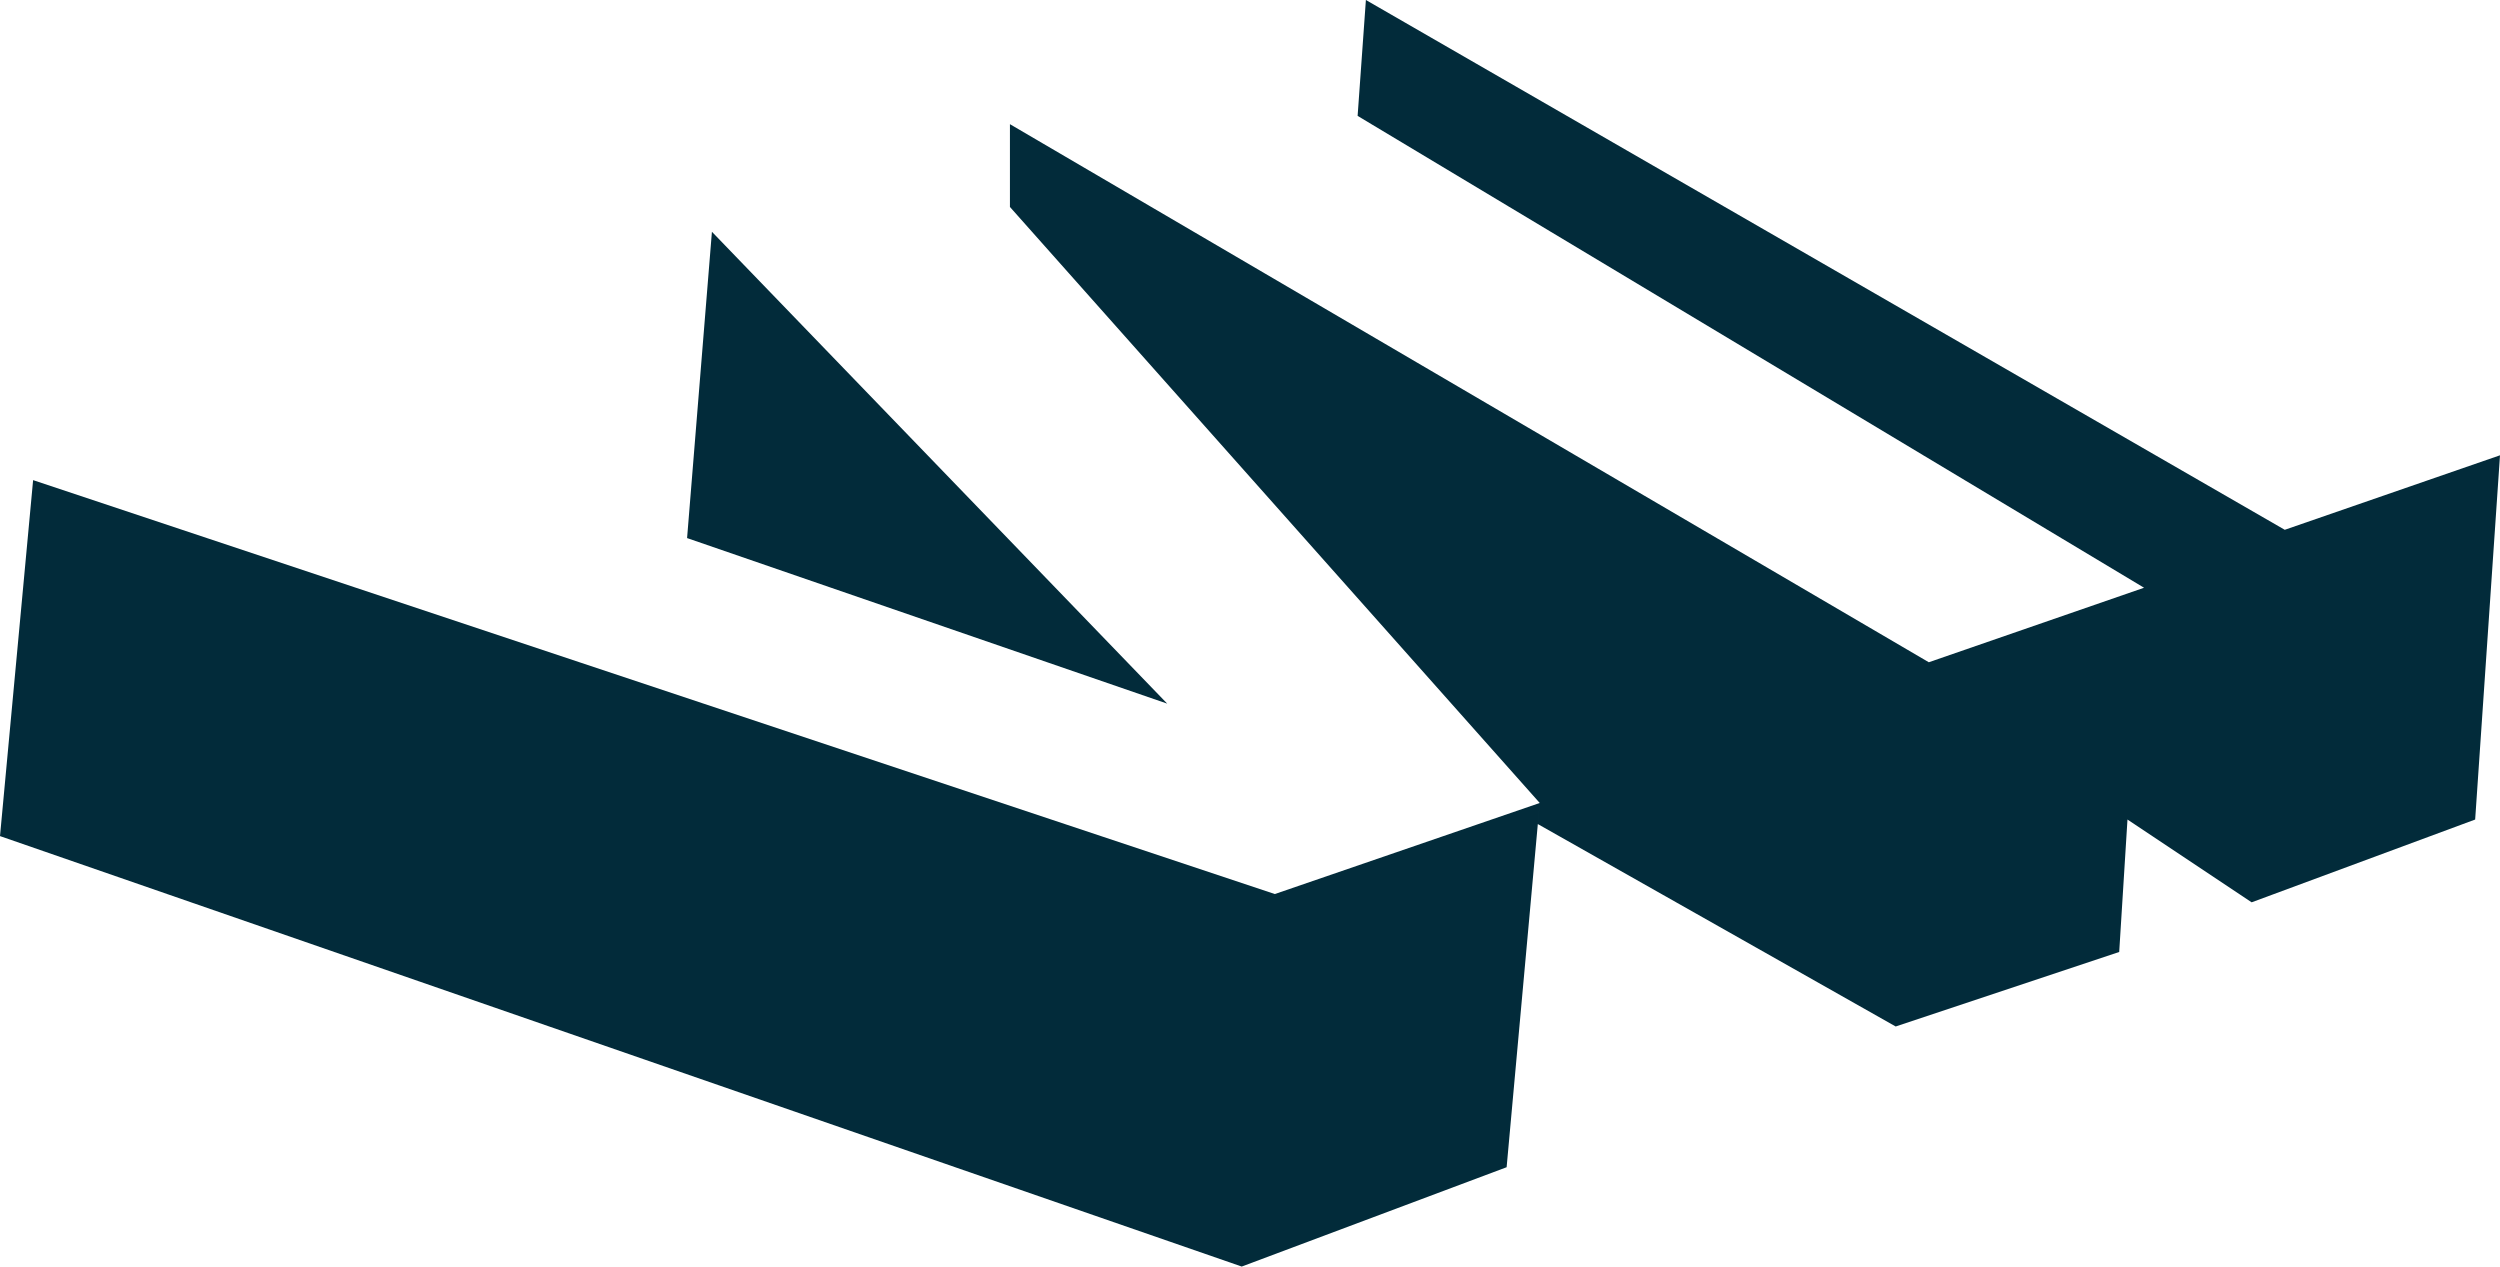 <?xml version="1.0" encoding="UTF-8"?> <svg xmlns="http://www.w3.org/2000/svg" id="Layer_1" data-name="Layer 1" width="1920" height="972.715" viewBox="0 0 1920 972.715"><defs><style> .cls-1 { fill: #022b3a; stroke-width: 0px; } </style></defs><path class="cls-1" d="m979.073,686.622l203.444-69.934-25.43,279.735-203.444,76.291L0,642.119l25.43-273.377,953.642,317.881v-0Zm-451.391-273.377l368.742,127.152-349.669-362.384-19.073,235.232 0.0 0Zm247.947-317.881v63.576l406.887,457.748-1.472,16.189,274.849,155.466,171.656-57.219,6.358-101.722,95.364,63.576,171.656-63.576,19.073-279.735-165.298,57.219L1049.007,0l-6.358,89.007,603.974,362.384-165.298,57.219L775.629,95.364v-0Z"></path></svg> 